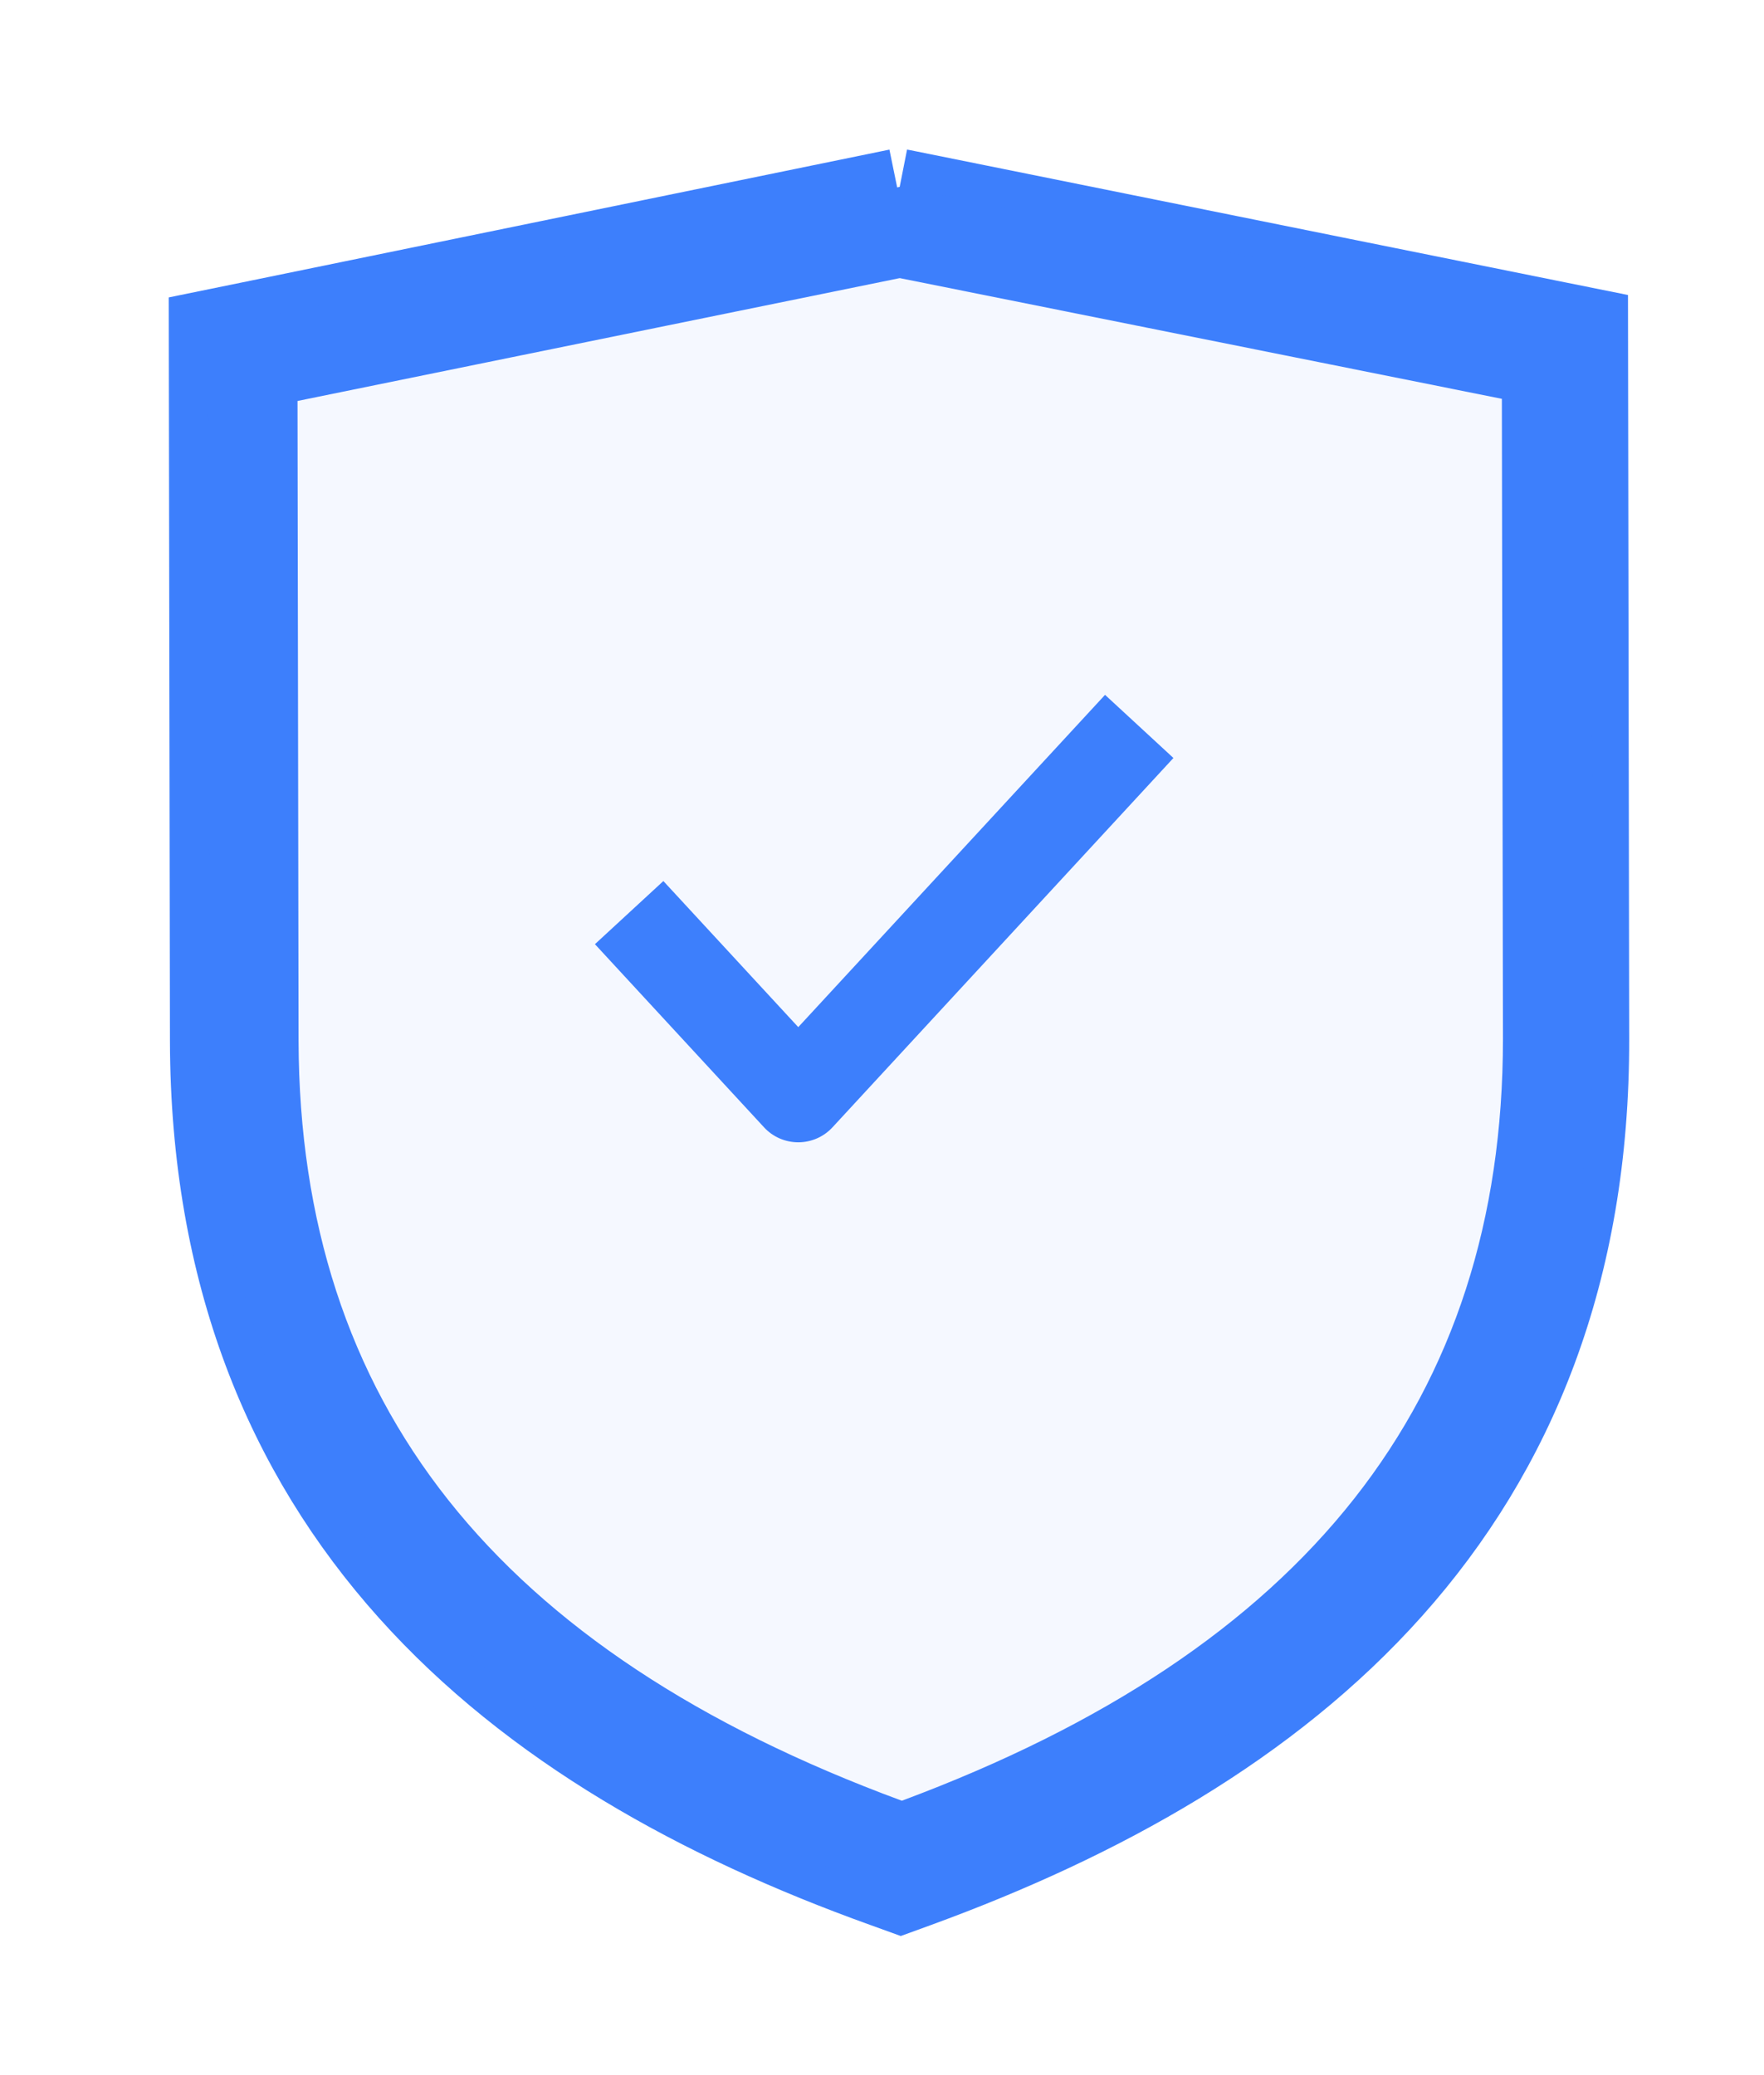 <svg width="34" height="40" viewBox="0 0 34 40" fill="none" xmlns="http://www.w3.org/2000/svg">
<g filter="url(#filter0_dd_5018_51275)">
<path d="M16.338 2.75L16.51 2.784L28.85 5.275L29.54 5.414L29.541 6.118L29.562 19.045L29.562 19.046M16.338 2.75L16.381 34.507C23.312 31.975 28.721 27.57 28.7 19.047L29.562 19.046M16.338 2.75L16.167 2.785L3.827 5.317L3.137 5.458L3.138 6.162L3.159 19.09L3.159 19.091C3.17 23.553 4.599 26.992 6.968 29.635C9.319 32.258 12.549 34.046 16.09 35.318L16.383 35.424L16.677 35.317C20.215 34.024 23.445 32.226 25.79 29.598C28.154 26.949 29.572 23.51 29.562 19.046M16.338 2.75L29.562 19.046" fill="#3D7FFC" stroke="#3D7FFC" stroke-width="1.723"/>
<path d="M28.831 6.708L28.83 6.003L28.139 5.865L16.532 3.538L16.361 3.504L16.191 3.539L4.584 5.907L3.893 6.048L3.895 6.753L3.915 19.09L3.915 19.092C3.926 22.738 4.928 25.873 6.99 28.475C9.044 31.065 12.098 33.063 16.106 34.541L16.405 34.651L16.705 34.54C20.703 33.051 23.751 31.043 25.798 28.445C27.855 25.835 28.852 22.695 28.852 19.047L28.852 19.046L28.831 6.708Z" fill="#F5F8FF" stroke="#3D7FFC" stroke-width="1.723"/>
</g>
<path fill-rule="evenodd" clip-rule="evenodd" d="M22.617 14.611L16.045 21.731C15.875 21.915 15.636 22.019 15.386 22.019C15.136 22.019 14.896 21.915 14.727 21.731L11.467 18.2L12.786 16.983L15.386 19.799L21.299 13.394L22.617 14.611Z" fill="#3D7FFC"/>
<defs>
<filter id="filter0_dd_5018_51275" x="0.906" y="0.502" width="32.451" height="38.772" filterUnits="userSpaceOnUse" color-interpolation-filters="sRGB">
<feFlood flood-opacity="0" result="BackgroundImageFix"/>
<feColorMatrix in="SourceAlpha" type="matrix" values="0 0 0 0 0 0 0 0 0 0 0 0 0 0 0 0 0 0 127 0" result="hardAlpha"/>
<feOffset dx="0.978" dy="0.978"/>
<feGaussianBlur stdDeviation="0.978"/>
<feColorMatrix type="matrix" values="0 0 0 0 0 0 0 0 0 0.297 0 0 0 0 0.859 0 0 0 0.08 0"/>
<feBlend mode="normal" in2="BackgroundImageFix" result="effect1_dropShadow_5018_51275"/>
<feColorMatrix in="SourceAlpha" type="matrix" values="0 0 0 0 0 0 0 0 0 0 0 0 0 0 0 0 0 0 127 0" result="hardAlpha"/>
<feOffset/>
<feGaussianBlur stdDeviation="0.684"/>
<feComposite in2="hardAlpha" operator="out"/>
<feColorMatrix type="matrix" values="0 0 0 0 0.035 0 0 0 0 0.105 0 0 0 0 0.212 0 0 0 0.07 0"/>
<feBlend mode="normal" in2="effect1_dropShadow_5018_51275" result="effect2_dropShadow_5018_51275"/>
<feBlend mode="normal" in="SourceGraphic" in2="effect2_dropShadow_5018_51275" result="shape"/>
</filter>
</defs>
</svg>
